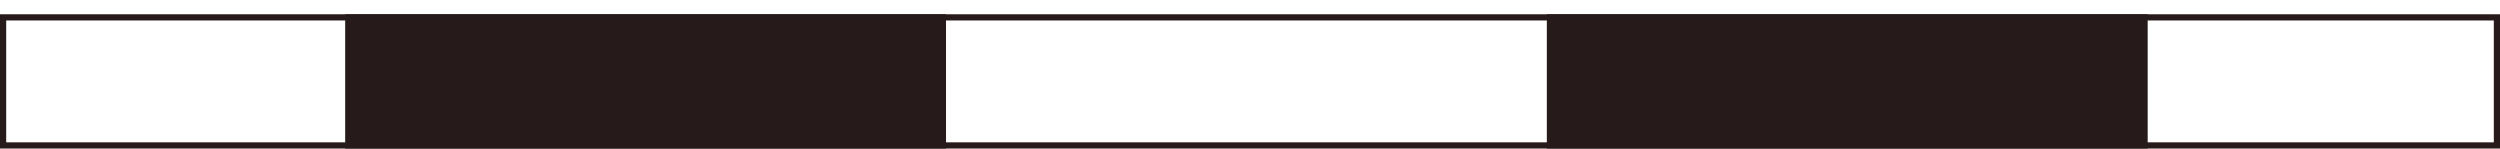 <svg width="101" height="6" viewBox="0 0 101 6" fill="none" xmlns="http://www.w3.org/2000/svg">
<g id="Group 2202">
<g id="Group 2201">
<path id="Line 145 (Stroke)" fill-rule="evenodd" clip-rule="evenodd" d="M38.219 6H13.945V0.577H38.219V6ZM86.766 6H62.492V0.577H86.766V6Z" fill="#261B1A"/>
<rect id="Rectangle 511" x="0.125" y="0.702" width="100.75" height="5.173" stroke="#261B1A" stroke-width="0.25"/>
</g>
</g>
</svg>
